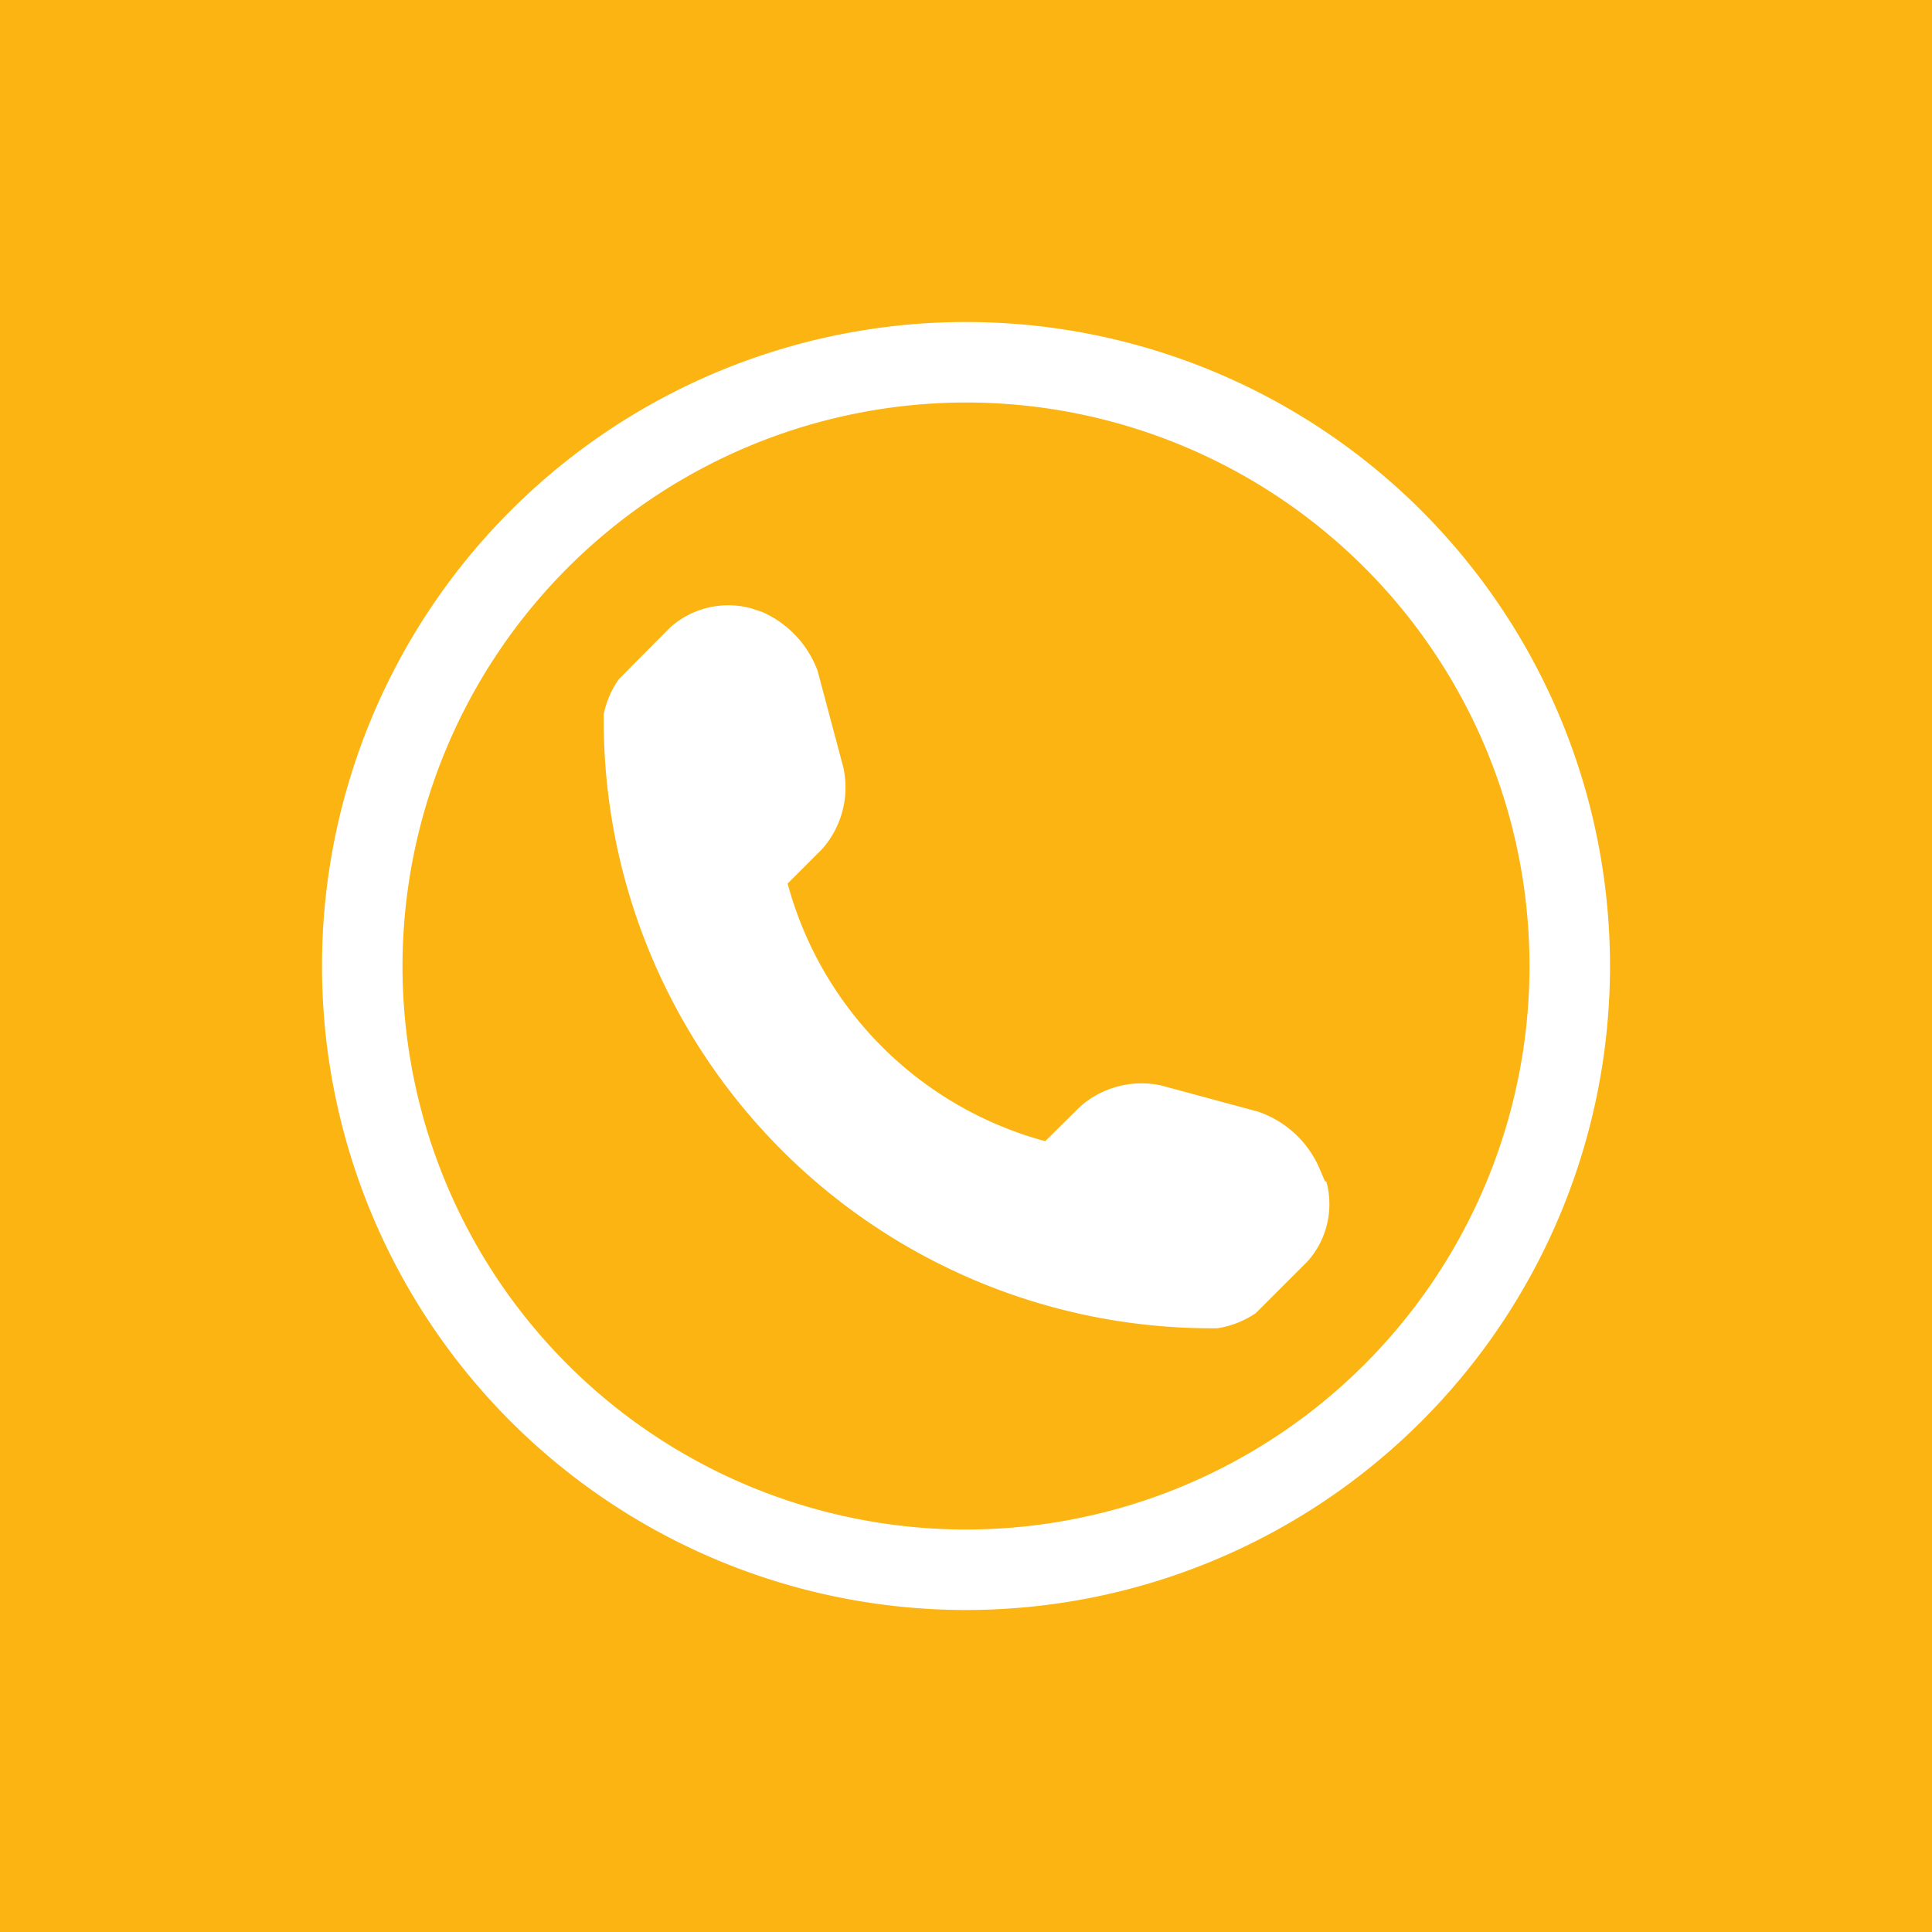 <svg id="Layer_1" data-name="Layer 1" xmlns="http://www.w3.org/2000/svg" viewBox="0 0 60 60"><rect width="60" height="60" style="fill:#fbb411"/><path d="M30,12.5A17.5,17.5,0,1,1,12.5,30,17.52,17.52,0,0,1,30,12.5M30,10A20,20,0,1,0,50,30,20,20,0,0,0,30,10ZM41.15,36.69,41,36.34a3.2,3.2,0,0,0-1.94-1.82l-3-.81a2.88,2.88,0,0,0-2.53.67l-1.07,1.06a11.35,11.35,0,0,1-8-8l1.07-1.07a2.89,2.89,0,0,0,.66-2.54l-.8-3A3.22,3.22,0,0,0,23.66,19l-.34-.11a2.71,2.71,0,0,0-2.5.59l-1.6,1.61a2.89,2.89,0,0,0-.47,1.09A18.88,18.88,0,0,0,37.81,41.25,2.92,2.92,0,0,0,39,40.78l1.6-1.6a2.66,2.66,0,0,0,.59-2.49Zm0,0" style="fill:#fff"/></svg>